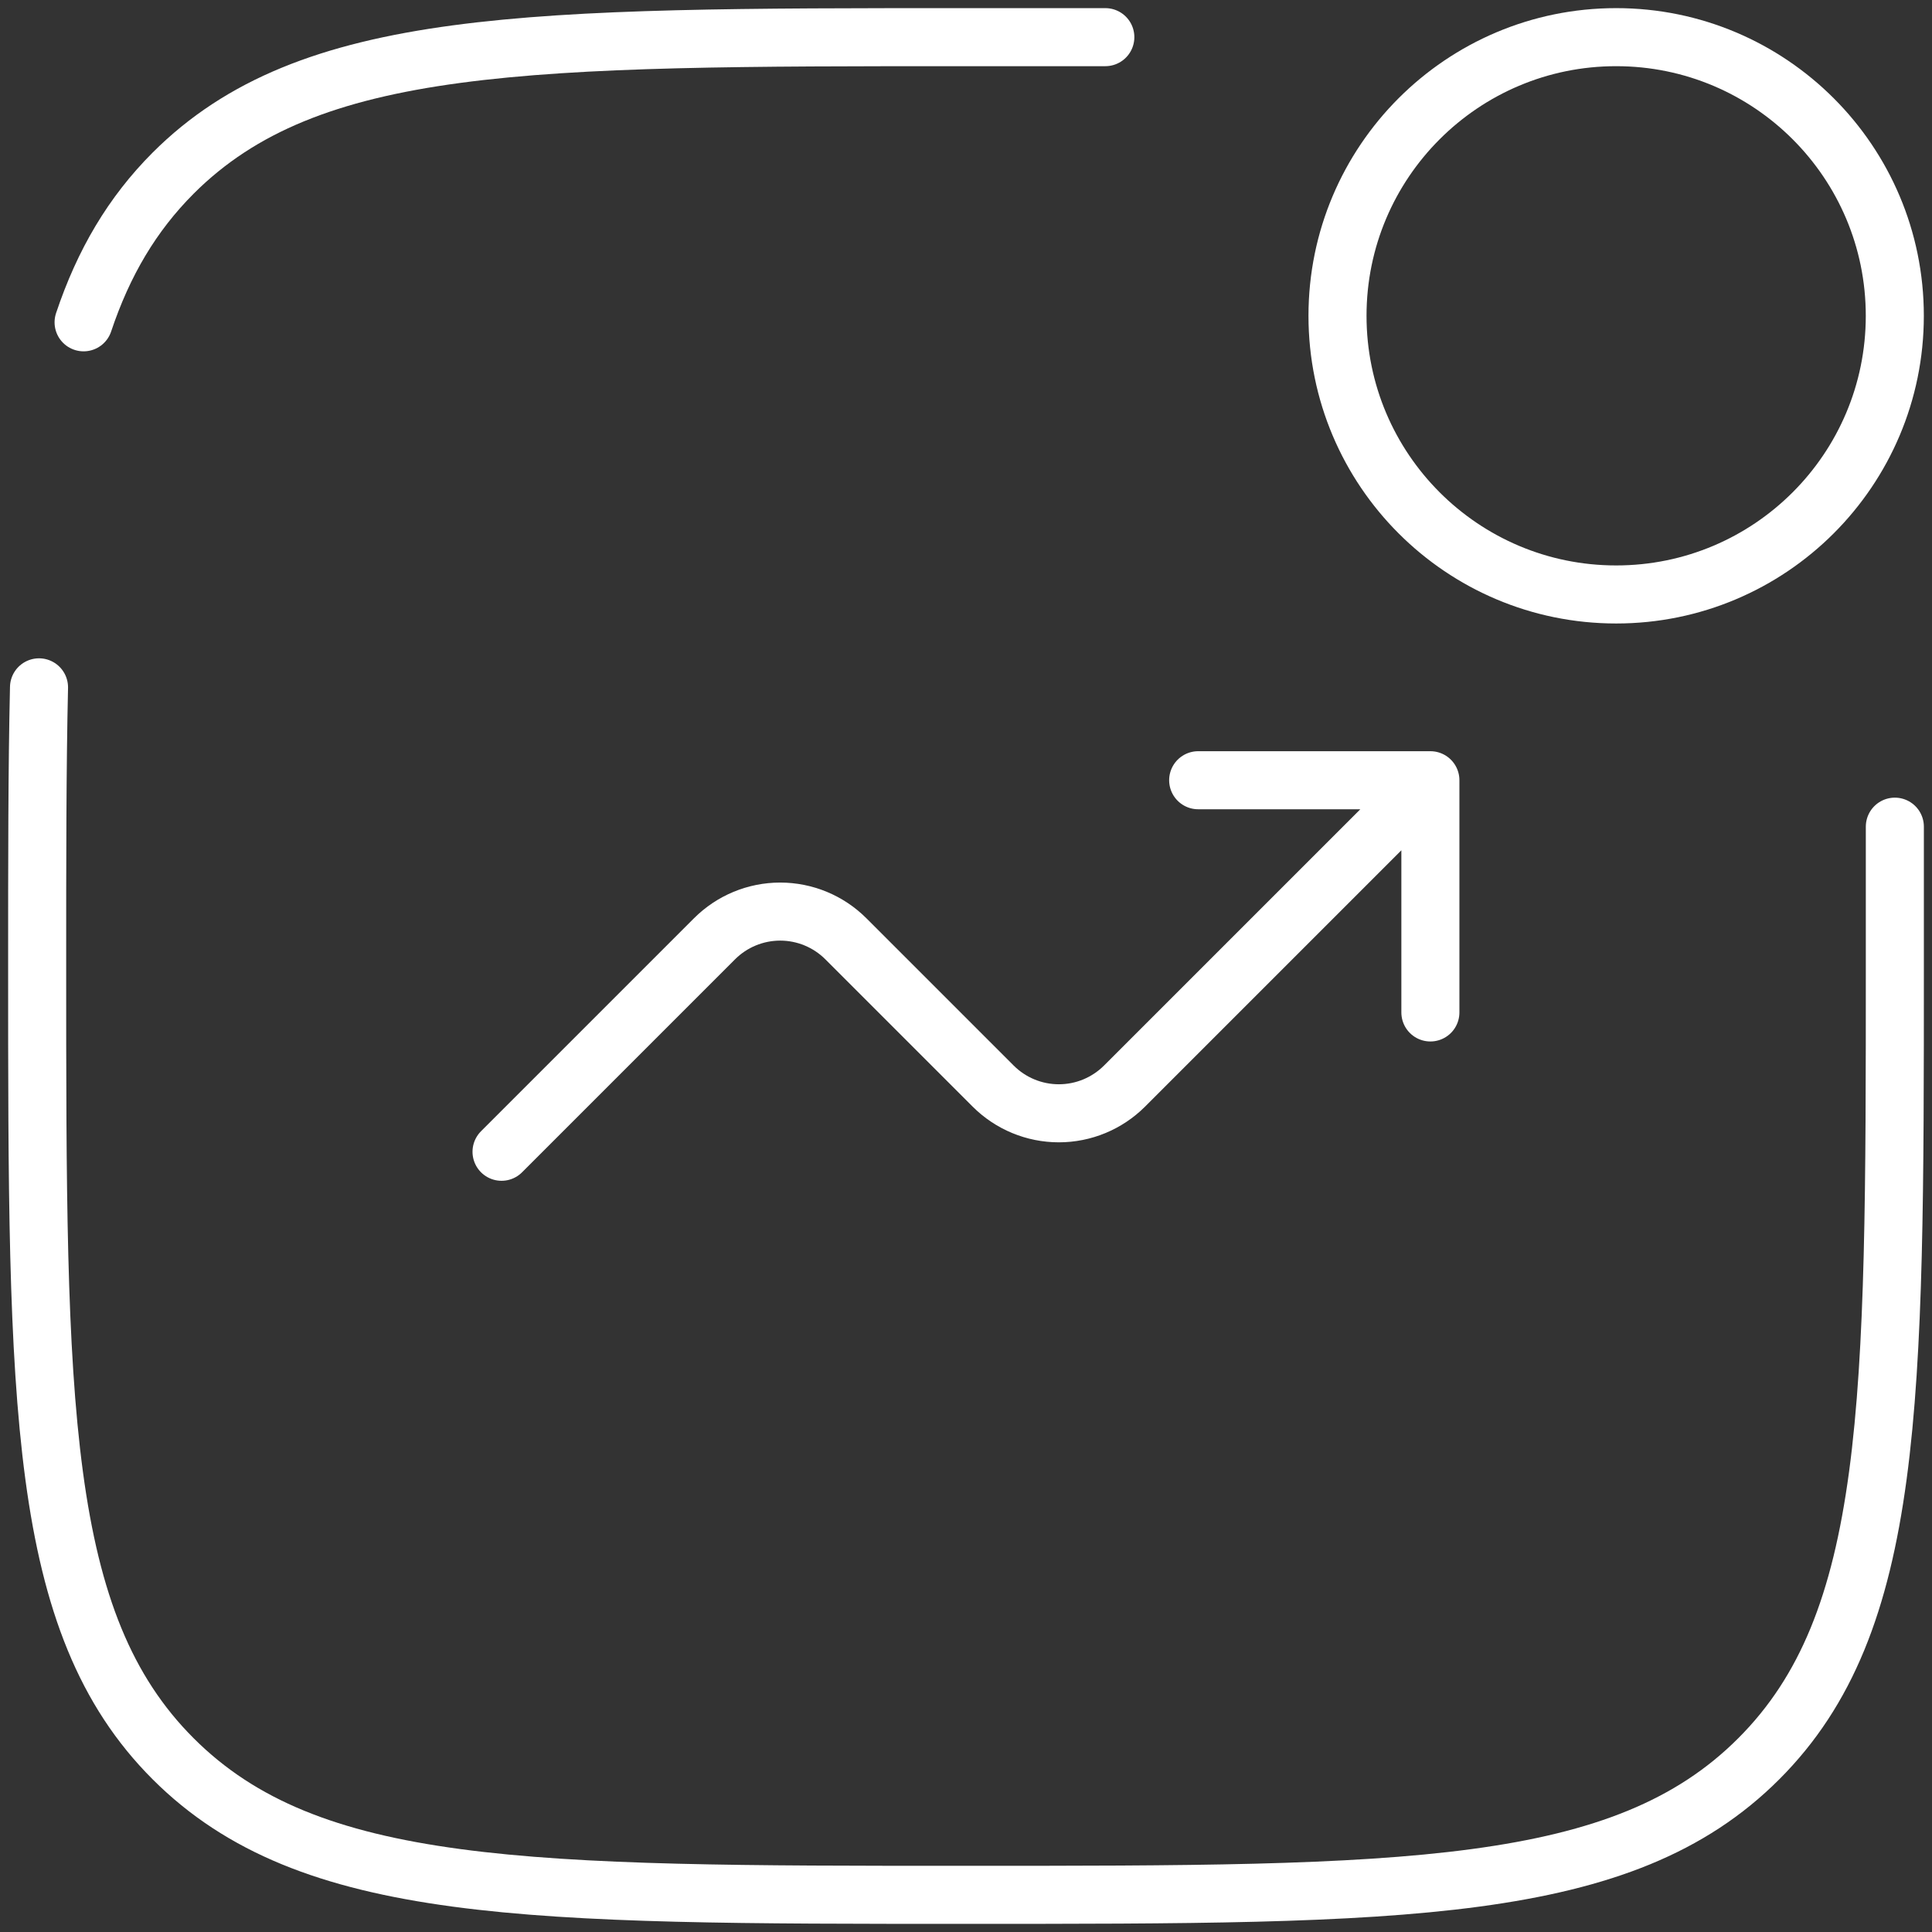<svg width="104" height="104" viewBox="0 0 104 104" fill="none" xmlns="http://www.w3.org/2000/svg">
<rect x="0" y="0" width="104" height="104" fill="#333333" stroke="none"/>
<path d="M86.998 32C95.282 32 101.998 25.284 101.998 17C101.998 8.716 95.282 2 86.998 2C78.714 2 71.998 8.716 71.998 17C71.998 25.284 78.714 32 86.998 32Z" stroke="white" stroke-width="3.125"/>
<path d="M26.998 62L38.463 50.535C39.401 49.598 40.672 49.071 41.998 49.071C43.324 49.071 44.595 49.598 45.533 50.535L53.463 58.465C54.401 59.402 55.672 59.929 56.998 59.929C58.324 59.929 59.595 59.402 60.533 58.465L76.998 42M76.998 42V54.5M76.998 42H64.498" stroke="white" stroke-width="3.125" stroke-linecap="round" stroke-linejoin="round"/>
<path d="M102 44.5V52C102 75.57 102 87.355 94.675 94.675C87.36 102 75.57 102 52 102C28.43 102 16.645 102 9.32 94.675C2 87.36 2 75.57 2 52C2 46.36 2 41.39 2.1 37M59.5 2H52C28.43 2 16.645 2 9.32 9.32C7.12 11.525 5.575 14.135 4.5 17.35" stroke="white" stroke-width="3.125" stroke-linecap="round"/>
</svg>
